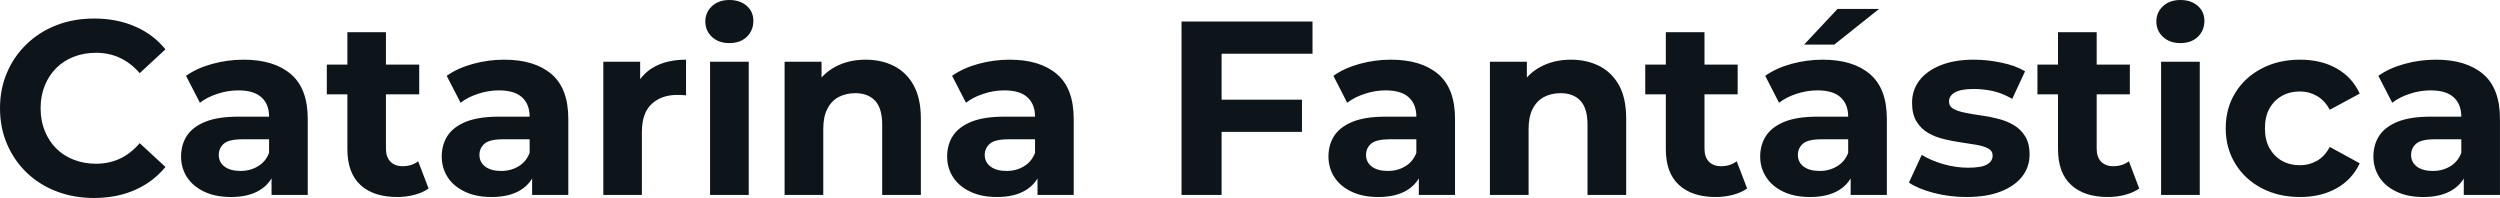 <svg fill="#0d141a" viewBox="0 0 232.093 18.377" height="100%" width="100%" xmlns="http://www.w3.org/2000/svg"><path preserveAspectRatio="none" d="M8.72 18.38L8.72 18.38Q6.85 18.38 5.26 17.77Q3.66 17.16 2.48 16.03Q1.31 14.90 0.66 13.39Q0 11.87 0 10.05L0 10.05Q0 8.23 0.66 6.72Q1.31 5.20 2.50 4.07Q3.68 2.94 5.27 2.33Q6.85 1.72 8.74 1.72L8.74 1.72Q10.83 1.72 12.52 2.45Q14.21 3.17 15.36 4.58L15.36 4.58L12.97 6.79Q12.14 5.84 11.13 5.37Q10.12 4.90 8.92 4.90L8.92 4.90Q7.80 4.90 6.85 5.27Q5.91 5.63 5.22 6.32Q4.53 7.01 4.15 7.96Q3.77 8.90 3.77 10.05L3.77 10.05Q3.77 11.20 4.15 12.14Q4.53 13.09 5.22 13.78Q5.91 14.47 6.85 14.83Q7.80 15.20 8.92 15.20L8.92 15.20Q10.12 15.20 11.13 14.73Q12.14 14.26 12.97 13.29L12.97 13.29L15.36 15.50Q14.21 16.90 12.52 17.64Q10.83 18.38 8.72 18.38ZM28.57 18.10L25.21 18.10L25.21 15.69L24.98 15.16L24.98 10.83Q24.98 9.68 24.28 9.04Q23.57 8.39 22.13 8.39L22.13 8.39Q21.14 8.39 20.18 8.71Q19.23 9.02 18.56 9.54L18.56 9.54L17.27 7.04Q18.28 6.32 19.71 5.93Q21.14 5.54 22.61 5.54L22.61 5.54Q25.44 5.54 27.00 6.88Q28.57 8.21 28.57 11.04L28.57 11.04L28.57 18.10ZM21.44 18.29L21.44 18.29Q19.99 18.29 18.95 17.79Q17.92 17.30 17.36 16.45Q16.81 15.59 16.81 14.54L16.81 14.54Q16.81 13.43 17.35 12.60Q17.89 11.78 19.07 11.30Q20.24 10.83 22.13 10.83L22.13 10.83L25.41 10.83L25.41 12.93L22.52 12.93Q21.25 12.93 20.78 13.34Q20.31 13.75 20.31 14.38L20.31 14.38Q20.31 15.06 20.85 15.47Q21.39 15.87 22.33 15.87L22.33 15.87Q23.23 15.87 23.94 15.44Q24.66 15.02 24.98 14.19L24.98 14.19L25.53 15.85Q25.14 17.04 24.10 17.66Q23.07 18.29 21.44 18.29ZM36.87 18.29L36.87 18.29Q34.68 18.29 33.46 17.17Q32.25 16.05 32.25 13.85L32.25 13.85L32.25 2.99L35.83 2.99L35.83 13.80Q35.83 14.58 36.25 15.01Q36.66 15.43 37.38 15.43L37.38 15.43Q38.23 15.43 38.82 14.97L38.82 14.97L39.79 17.50Q39.24 17.89 38.47 18.09Q37.70 18.29 36.87 18.29ZM38.92 8.76L30.34 8.76L30.34 6.00L38.92 6.00L38.92 8.76ZM52.76 18.10L49.40 18.10L49.40 15.69L49.17 15.16L49.17 10.83Q49.17 9.68 48.47 9.04Q47.77 8.39 46.32 8.39L46.32 8.39Q45.33 8.39 44.38 8.71Q43.42 9.02 42.76 9.54L42.76 9.54L41.47 7.04Q42.48 6.32 43.91 5.93Q45.33 5.54 46.80 5.54L46.80 5.54Q49.63 5.54 51.20 6.88Q52.76 8.21 52.76 11.04L52.76 11.04L52.76 18.10ZM45.63 18.29L45.63 18.29Q44.18 18.29 43.15 17.79Q42.11 17.30 41.56 16.45Q41.01 15.59 41.01 14.54L41.01 14.54Q41.01 13.43 41.55 12.60Q42.09 11.78 43.26 11.30Q44.44 10.83 46.32 10.83L46.32 10.83L49.61 10.83L49.61 12.93L46.71 12.93Q45.45 12.93 44.98 13.34Q44.51 13.75 44.51 14.38L44.51 14.38Q44.51 15.06 45.05 15.47Q45.59 15.87 46.53 15.87L46.53 15.87Q47.43 15.87 48.14 15.44Q48.85 15.02 49.17 14.19L49.17 14.19L49.73 15.85Q49.34 17.04 48.30 17.66Q47.27 18.29 45.63 18.29ZM59.59 18.10L56.01 18.10L56.01 5.73L59.43 5.73L59.43 9.22L58.95 8.21Q59.50 6.90 60.72 6.22Q61.94 5.54 63.69 5.54L63.69 5.54L63.69 8.85Q63.46 8.83 63.27 8.82Q63.09 8.81 62.88 8.81L62.88 8.81Q61.41 8.81 60.50 9.65Q59.59 10.49 59.59 12.26L59.59 12.26L59.59 18.10ZM69.51 18.10L65.92 18.10L65.92 5.73L69.51 5.73L69.51 18.10ZM67.71 4.00L67.71 4.00Q66.72 4.00 66.10 3.43Q65.48 2.85 65.48 2.00L65.48 2.00Q65.48 1.15 66.10 0.57Q66.72 0 67.71 0L67.71 0Q68.70 0 69.32 0.54Q69.94 1.08 69.94 1.93L69.94 1.93Q69.94 2.83 69.33 3.42Q68.72 4.00 67.71 4.00ZM80.36 5.54L80.36 5.54Q81.83 5.54 83.00 6.13Q84.16 6.72 84.82 7.92Q85.49 9.13 85.49 11.02L85.49 11.02L85.49 18.10L81.90 18.10L81.90 11.57Q81.90 10.07 81.25 9.36Q80.59 8.65 79.40 8.65L79.40 8.65Q78.55 8.65 77.87 9.00Q77.19 9.36 76.81 10.10Q76.43 10.83 76.43 11.98L76.43 11.98L76.43 18.10L72.84 18.10L72.84 5.73L76.27 5.73L76.27 9.15L75.62 8.12Q76.29 6.88 77.53 6.21Q78.78 5.54 80.36 5.54ZM99.68 18.10L96.32 18.10L96.32 15.69L96.09 15.16L96.09 10.83Q96.09 9.68 95.39 9.04Q94.69 8.39 93.24 8.39L93.24 8.39Q92.25 8.39 91.30 8.71Q90.34 9.02 89.68 9.54L89.68 9.54L88.39 7.04Q89.40 6.32 90.83 5.93Q92.25 5.54 93.73 5.54L93.73 5.54Q96.55 5.54 98.12 6.88Q99.68 8.21 99.68 11.04L99.68 11.04L99.68 18.10ZM92.55 18.29L92.55 18.29Q91.10 18.29 90.07 17.79Q89.03 17.30 88.48 16.45Q87.93 15.59 87.93 14.54L87.93 14.54Q87.93 13.43 88.47 12.60Q89.01 11.78 90.18 11.30Q91.36 10.83 93.24 10.83L93.24 10.83L96.53 10.83L96.53 12.93L93.63 12.93Q92.37 12.93 91.90 13.34Q91.42 13.75 91.42 14.38L91.42 14.38Q91.42 15.06 91.97 15.47Q92.51 15.87 93.45 15.87L93.45 15.87Q94.35 15.87 95.06 15.44Q95.77 15.02 96.09 14.19L96.09 14.19L96.65 15.85Q96.25 17.04 95.22 17.66Q94.19 18.29 92.55 18.29ZM113.14 12.24L113.14 9.25L120.87 9.25L120.87 12.24L113.14 12.24ZM113.41 4.99L113.41 18.10L109.69 18.10L109.69 2.00L121.85 2.00L121.85 4.99L113.41 4.99ZM135.08 18.10L131.72 18.10L131.72 15.69L131.49 15.16L131.49 10.83Q131.49 9.68 130.79 9.04Q130.09 8.39 128.64 8.39L128.64 8.39Q127.65 8.39 126.70 8.71Q125.74 9.02 125.07 9.54L125.07 9.54L123.79 7.04Q124.80 6.32 126.22 5.93Q127.65 5.54 129.12 5.54L129.12 5.54Q131.95 5.54 133.52 6.88Q135.08 8.21 135.08 11.04L135.08 11.04L135.08 18.10ZM127.95 18.29L127.95 18.29Q126.50 18.29 125.47 17.79Q124.43 17.30 123.88 16.45Q123.33 15.59 123.33 14.54L123.33 14.54Q123.33 13.43 123.87 12.60Q124.41 11.78 125.58 11.30Q126.75 10.83 128.64 10.83L128.64 10.83L131.93 10.83L131.93 12.93L129.03 12.93Q127.77 12.93 127.29 13.34Q126.82 13.75 126.82 14.38L126.82 14.38Q126.82 15.06 127.36 15.47Q127.90 15.87 128.85 15.87L128.85 15.87Q129.74 15.87 130.46 15.44Q131.17 15.02 131.49 14.19L131.49 14.19L132.04 15.85Q131.65 17.04 130.62 17.66Q129.58 18.29 127.95 18.29ZM145.84 5.54L145.84 5.54Q147.31 5.54 148.48 6.13Q149.64 6.72 150.31 7.92Q150.97 9.13 150.97 11.02L150.97 11.02L150.97 18.10L147.38 18.10L147.38 11.57Q147.38 10.07 146.73 9.36Q146.07 8.65 144.88 8.65L144.88 8.65Q144.03 8.65 143.35 9.00Q142.67 9.36 142.29 10.10Q141.91 10.83 141.91 11.98L141.91 11.98L141.91 18.10L138.32 18.10L138.32 5.73L141.75 5.73L141.75 9.15L141.10 8.12Q141.77 6.88 143.01 6.21Q144.26 5.54 145.84 5.54ZM159.28 18.29L159.28 18.29Q157.09 18.29 155.87 17.17Q154.65 16.05 154.65 13.85L154.65 13.85L154.65 2.99L158.24 2.99L158.24 13.80Q158.24 14.58 158.65 15.01Q159.07 15.43 159.78 15.43L159.78 15.43Q160.63 15.43 161.23 14.97L161.23 14.97L162.20 17.50Q161.64 17.89 160.87 18.09Q160.10 18.29 159.28 18.29ZM161.32 8.76L152.74 8.76L152.74 6.00L161.32 6.00L161.32 8.76ZM175.17 18.10L171.81 18.10L171.81 15.69L171.58 15.16L171.58 10.83Q171.58 9.68 170.88 9.04Q170.18 8.39 168.73 8.39L168.73 8.39Q167.74 8.39 166.78 8.71Q165.83 9.02 165.16 9.54L165.16 9.54L163.88 7.04Q164.89 6.32 166.31 5.93Q167.74 5.54 169.21 5.54L169.21 5.54Q172.04 5.54 173.60 6.88Q175.17 8.21 175.17 11.04L175.17 11.04L175.17 18.10ZM168.04 18.29L168.04 18.29Q166.59 18.29 165.55 17.79Q164.52 17.30 163.97 16.45Q163.41 15.59 163.41 14.54L163.41 14.54Q163.41 13.43 163.96 12.60Q164.50 11.78 165.67 11.30Q166.84 10.83 168.73 10.83L168.73 10.83L172.02 10.83L172.02 12.93L169.12 12.93Q167.85 12.93 167.38 13.34Q166.91 13.75 166.91 14.38L166.91 14.38Q166.91 15.06 167.45 15.47Q167.99 15.87 168.94 15.87L168.94 15.87Q169.83 15.87 170.54 15.44Q171.26 15.02 171.58 14.19L171.58 14.19L172.13 15.85Q171.74 17.04 170.71 17.66Q169.67 18.29 168.04 18.29ZM170.29 4.14L167.49 4.14L170.59 0.83L174.45 0.83L170.29 4.14ZM182.57 18.29L182.57 18.29Q180.99 18.29 179.53 17.91Q178.07 17.53 177.22 16.95L177.22 16.95L178.41 14.38Q179.26 14.90 180.42 15.24Q181.59 15.57 182.71 15.57L182.71 15.57Q183.95 15.57 184.47 15.27Q184.99 14.97 184.99 14.44L184.99 14.44Q184.99 14.01 184.59 13.79Q184.18 13.57 183.52 13.45Q182.85 13.34 182.06 13.22Q181.26 13.11 180.46 12.91Q179.65 12.72 178.99 12.33Q178.32 11.94 177.92 11.27Q177.51 10.60 177.51 9.54L177.51 9.54Q177.51 8.37 178.19 7.47Q178.87 6.58 180.16 6.06Q181.45 5.54 183.24 5.54L183.24 5.54Q184.51 5.54 185.82 5.82Q187.13 6.09 188.00 6.62L188.00 6.62L186.81 9.18Q185.91 8.65 185.00 8.45Q184.09 8.26 183.24 8.26L183.24 8.26Q182.04 8.26 181.49 8.58Q180.94 8.90 180.94 9.41L180.94 9.41Q180.94 9.87 181.34 10.10Q181.75 10.33 182.41 10.46Q183.08 10.60 183.87 10.71Q184.67 10.81 185.47 11.02Q186.28 11.22 186.93 11.60Q187.59 11.98 188.00 12.64Q188.42 13.29 188.42 14.35L188.42 14.35Q188.42 15.50 187.73 16.39Q187.04 17.27 185.74 17.78Q184.44 18.29 182.57 18.29ZM195.68 18.29L195.68 18.29Q193.50 18.29 192.28 17.17Q191.06 16.05 191.06 13.85L191.06 13.85L191.06 2.99L194.65 2.99L194.65 13.80Q194.65 14.58 195.06 15.01Q195.48 15.43 196.19 15.43L196.19 15.43Q197.04 15.43 197.64 14.97L197.64 14.97L198.60 17.50Q198.05 17.89 197.28 18.09Q196.51 18.29 195.68 18.29ZM197.73 8.76L189.15 8.76L189.15 6.00L197.73 6.00L197.73 8.76ZM204.22 18.10L200.63 18.10L200.63 5.73L204.22 5.73L204.22 18.10ZM202.42 4.00L202.42 4.00Q201.43 4.00 200.81 3.43Q200.19 2.85 200.19 2.00L200.19 2.00Q200.19 1.15 200.81 0.57Q201.43 0 202.42 0L202.42 0Q203.41 0 204.03 0.54Q204.65 1.08 204.65 1.93L204.65 1.93Q204.65 2.83 204.04 3.42Q203.43 4.00 202.42 4.00ZM213.53 18.29L213.53 18.29Q211.53 18.29 209.97 17.47Q208.40 16.65 207.52 15.20Q206.63 13.75 206.63 11.91L206.63 11.91Q206.63 10.05 207.52 8.61Q208.40 7.18 209.97 6.36Q211.53 5.54 213.53 5.54L213.53 5.54Q215.49 5.54 216.94 6.36Q218.38 7.18 219.07 8.69L219.07 8.69L216.29 10.19Q215.81 9.31 215.08 8.90Q214.36 8.49 213.51 8.49L213.51 8.49Q212.59 8.49 211.85 8.90Q211.12 9.31 210.69 10.07Q210.27 10.83 210.27 11.91L210.27 11.91Q210.27 12.99 210.69 13.75Q211.12 14.51 211.85 14.93Q212.59 15.34 213.51 15.34L213.51 15.34Q214.36 15.34 215.08 14.94Q215.81 14.54 216.29 13.64L216.29 13.64L219.07 15.16Q218.38 16.65 216.94 17.47Q215.49 18.29 213.53 18.29ZM232.09 18.10L228.73 18.10L228.73 15.69L228.50 15.16L228.50 10.83Q228.50 9.68 227.80 9.04Q227.10 8.39 225.65 8.39L225.65 8.39Q224.66 8.39 223.71 8.71Q222.75 9.02 222.09 9.54L222.09 9.54L220.80 7.04Q221.81 6.32 223.24 5.93Q224.66 5.54 226.14 5.54L226.14 5.54Q228.96 5.54 230.53 6.88Q232.09 8.21 232.09 11.04L232.09 11.04L232.09 18.10ZM224.96 18.29L224.96 18.29Q223.51 18.29 222.48 17.79Q221.44 17.30 220.89 16.45Q220.34 15.59 220.34 14.54L220.34 14.54Q220.34 13.43 220.88 12.60Q221.42 11.78 222.59 11.30Q223.77 10.83 225.65 10.83L225.65 10.83L228.94 10.83L228.94 12.93L226.04 12.93Q224.78 12.93 224.31 13.34Q223.84 13.75 223.84 14.38L223.84 14.38Q223.84 15.06 224.38 15.47Q224.92 15.87 225.86 15.87L225.86 15.87Q226.76 15.87 227.47 15.44Q228.18 15.02 228.50 14.19L228.50 14.19L229.06 15.85Q228.67 17.04 227.63 17.66Q226.60 18.29 224.96 18.29Z"></path></svg>
